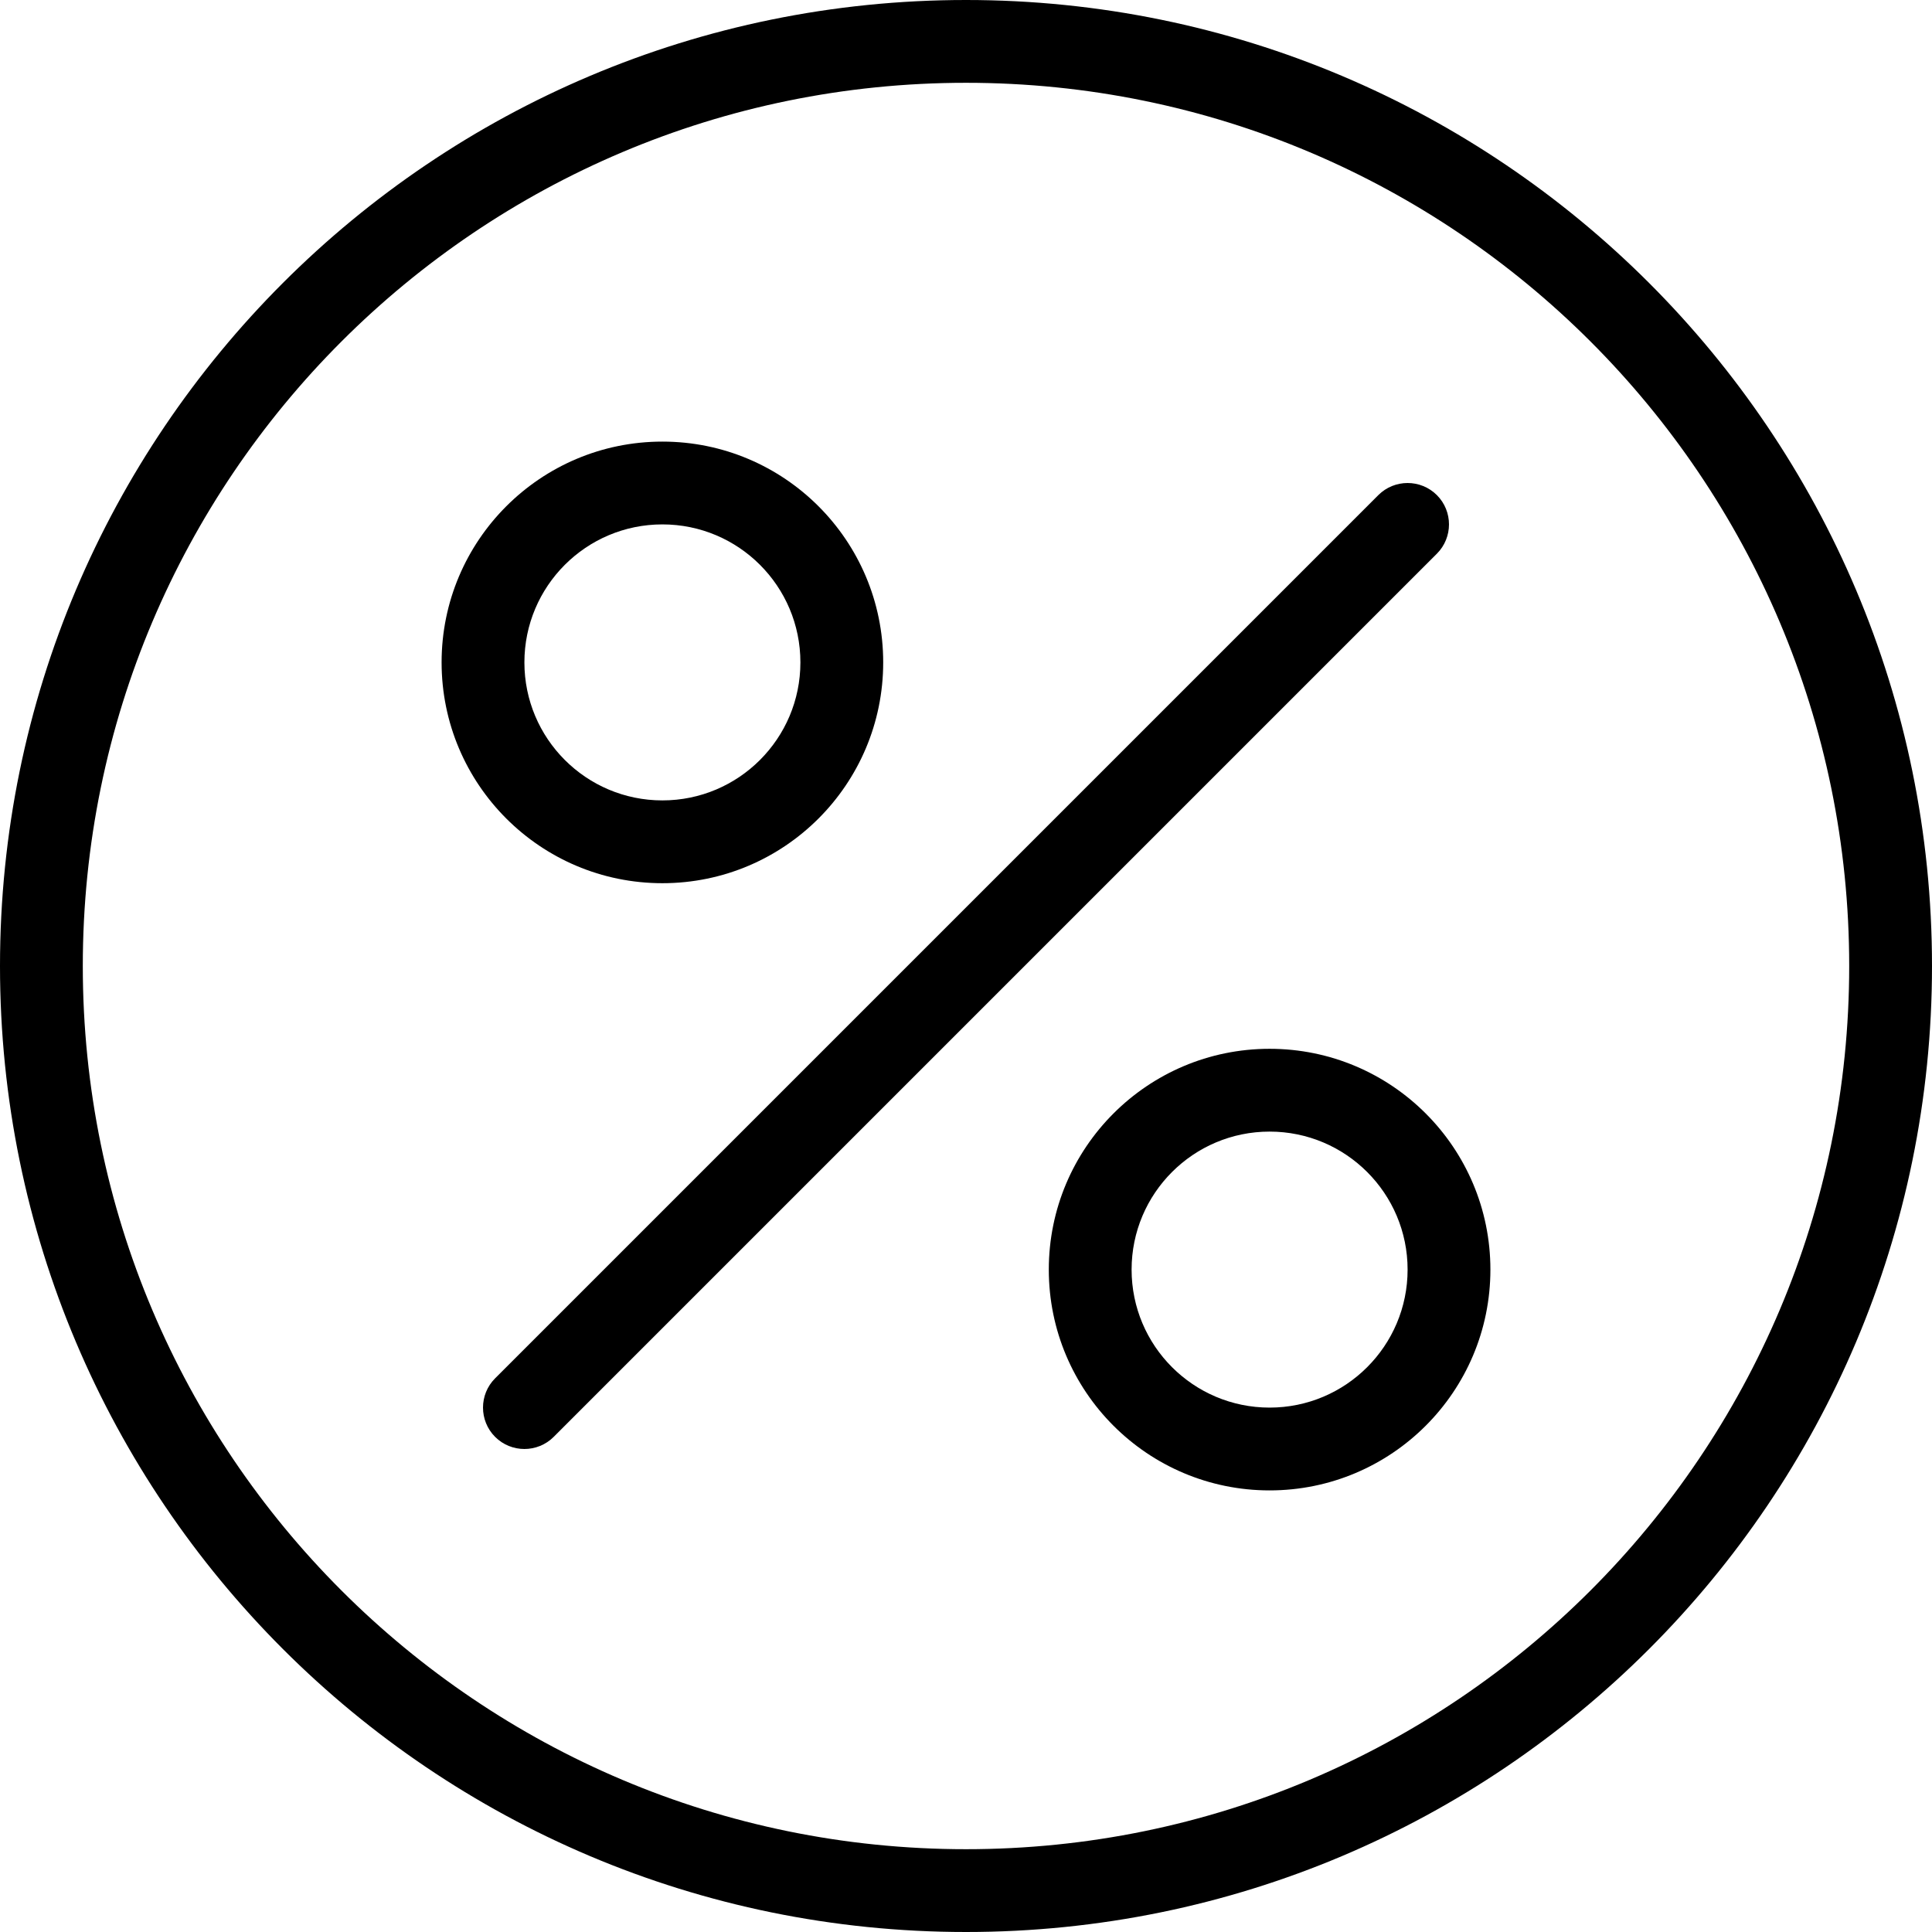 <svg width="70" height="70" viewBox="0 0 70 70" fill="none" xmlns="http://www.w3.org/2000/svg">
<path fill-rule="evenodd" clip-rule="evenodd" d="M35 70C54.33 70 70 54.33 70 35C70 15.67 54.33 0 35 0C15.67 0 0 15.67 0 35C0 54.33 15.67 70 35 70ZM35 67C52.673 67 67 52.673 67 35C67 17.327 52.673 3 35 3C17.327 3 3 17.327 3 35C3 52.673 17.327 67 35 67Z" fill="black"/>
<path fill-rule="evenodd" clip-rule="evenodd" d="M24 32C28.418 32 32 28.418 32 24C32 19.582 28.418 16 24 16C19.582 16 16 19.582 16 24C16 28.418 19.582 32 24 32ZM24 29C26.761 29 29 26.761 29 24C29 21.239 26.761 19 24 19C21.239 19 19 21.239 19 24C19 26.761 21.239 29 24 29Z" fill="black"/>
<path fill-rule="evenodd" clip-rule="evenodd" d="M46 54C50.418 54 54 50.418 54 46C54 41.582 50.418 38 46 38C41.582 38 38 41.582 38 46C38 50.418 41.582 54 46 54ZM46 51C48.761 51 51 48.761 51 46C51 43.239 48.761 41 46 41C43.239 41 41 43.239 41 46C41 48.761 43.239 51 46 51Z" fill="black"/>
<path fill-rule="evenodd" clip-rule="evenodd" d="M52.061 17.939C52.646 18.525 52.646 19.475 52.061 20.061L20.061 52.061C19.475 52.646 18.525 52.646 17.939 52.061C17.354 51.475 17.354 50.525 17.939 49.939L49.939 17.939C50.525 17.354 51.475 17.354 52.061 17.939Z" fill="black"/>
</svg>
